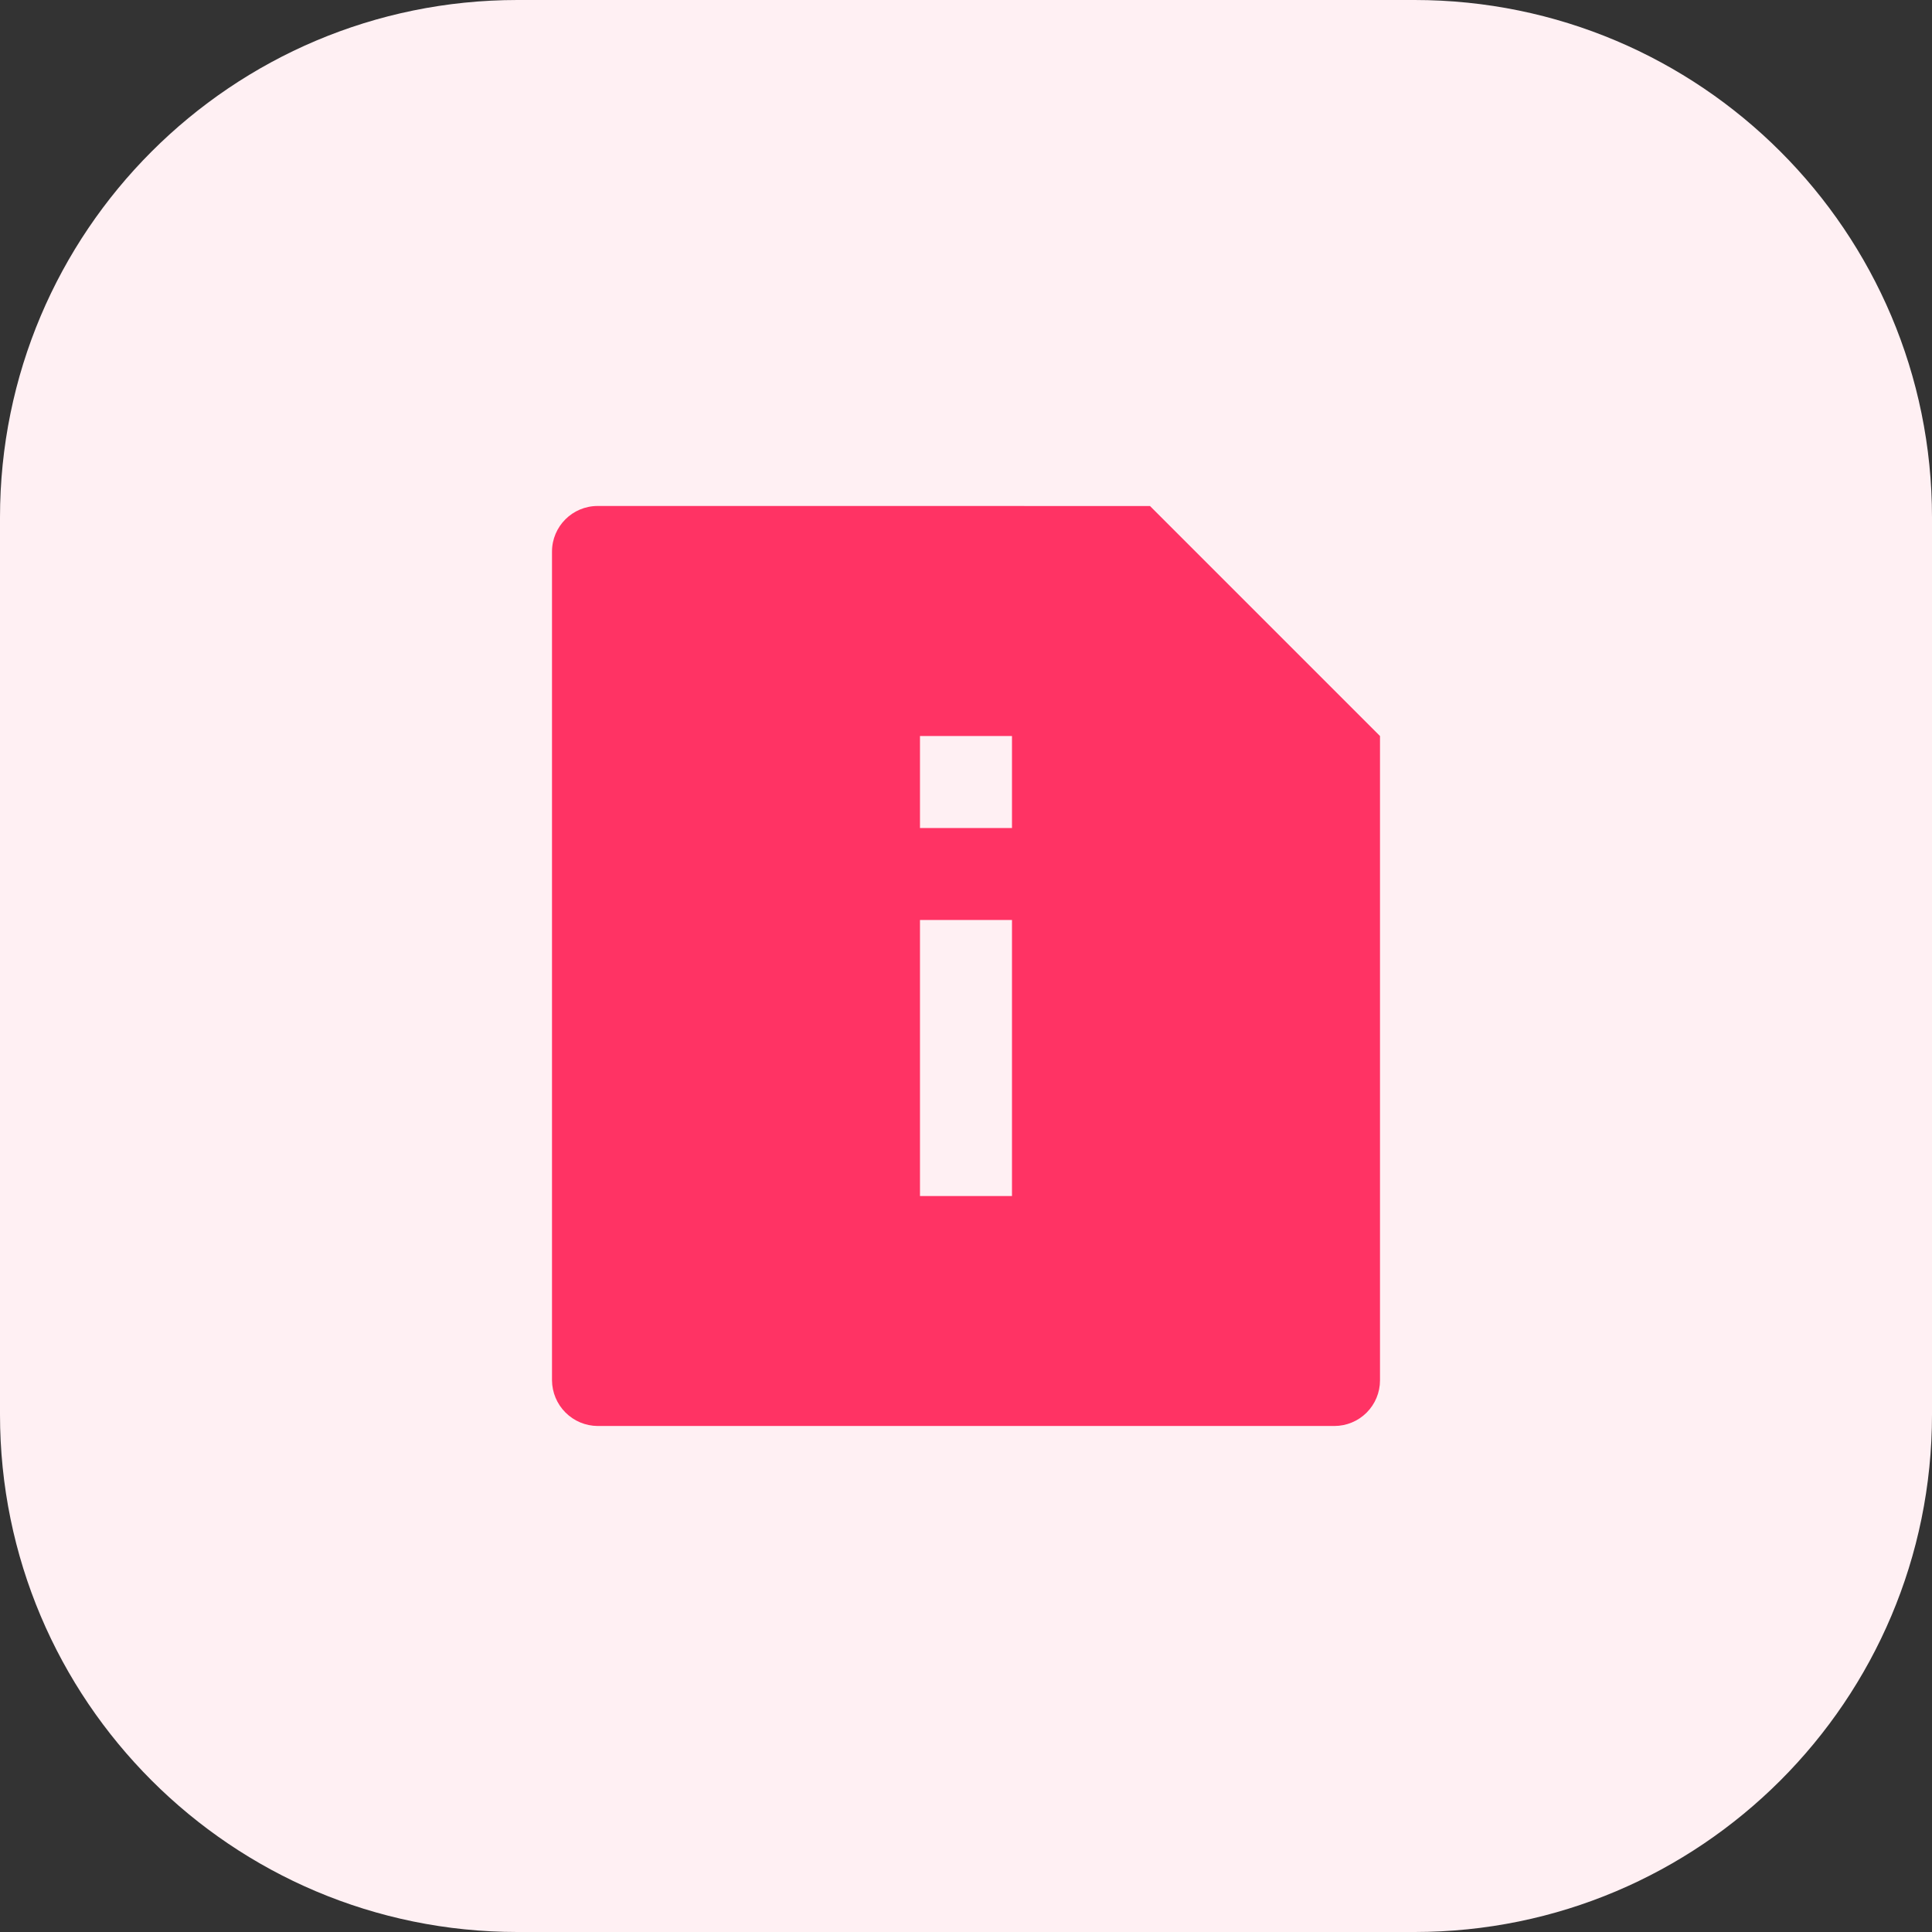 <svg fill="none" height="56" viewBox="0 0 56 56" width="56" xmlns="http://www.w3.org/2000/svg"><rect x="0" y="0" width="56" height="56" fill="#333333" stroke="none"/><path d="m0 15c0-8.284 6.716-15 15-15h26c8.284 0 15 6.716 15 15v26c0 8.284-6.716 15-15 15h-26c-8.284 0-15-6.716-15-15z" fill="#fff0f3"/><path d="m33.333 14.667 6.667 6.667v18.677c-0.0.351-.14.687-.388.935-.248.248-.585.387-.936.387h-21.352c-.35-.002-.685-.142-.933-.39-.248-.247-.388-.583-.391-.933v-24.021c0-.731.593-1.323 1.324-1.323zm-6.667 6.667v2.667h2.667v-2.667zm0 5.333v8h2.667v-8z" fill="#ff3364"/></svg>